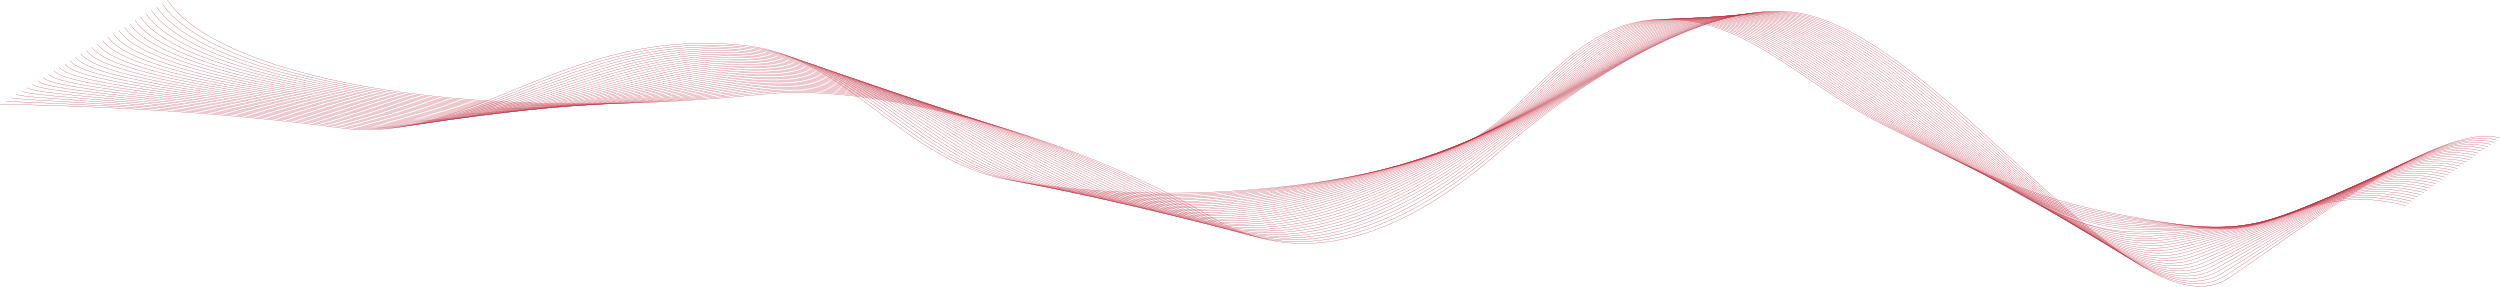 <?xml version="1.0" encoding="UTF-8"?>
<svg id="Layer_2" data-name="Layer 2" xmlns="http://www.w3.org/2000/svg" viewBox="0 0 2380.25 272.81">
  <defs>
    <style>
      .cls-1 {
        fill: none;
        stroke: #BC2E3F;
        stroke-miterlimit: 10;
        stroke-width: .25px;
      }
    </style>
  </defs>
  <g id="OBJECTS">
    <g>
      <path class="cls-1" d="M0,99.35s168.03,1.06,324.28,22.51c123.79,16.99,214.39-98.78,387.49-78.18,96.51,11.49,146.96,110.07,251.29,128.13,167.17,28.94,359.95,1.59,437.31-38.55,54.06-28.05,95.47-108.07,172.69-114.44,85.92-7.09,137.4,58.19,218.96,99.37,130.24,65.75,169.76,80.15,304.01,98.55,75.74,10.38,103.15-44.43,194.55-20.94"/>
      <path class="cls-1" d="M5.15,96.14c.99,1.53,167.3,3.82,323.89,24.89,82.31,11.11,150.68-35.1,238.21-61.48,43.63-13.17,92.34-21.01,150.01-13.97,96.44,11.77,148.57,108.44,251.99,127.38,106.89,19.82,224.08,13.31,314.76-4.32,50.09-9.74,92.4-22.73,120.41-37.39,54.36-28.42,96.72-106.8,173.19-112.64,85.22-6.47,137.39,58.89,218.55,100.78,97.36,50.22,144.86,72.35,218.25,85.52,24.34,4.37,51.76,7.89,84.86,11.71,75.47,8.57,104.48-46,194.22-22.91"/>
      <path class="cls-1" d="M10.29,92.94c1.99,3.05,166.58,6.58,323.5,27.28,82.08,10.88,151.05-33.84,238.79-59.66,43.61-12.88,92.51-20.28,150.18-13.06,96.37,12.06,150.24,106.58,252.69,126.62,106.59,20.84,223.12,12.66,313.4-6.32,49.27-10.36,91.34-23.63,119.63-38.54,54.66-28.78,97.97-105.53,173.68-110.83,84.51-5.85,137.38,59.59,218.13,102.19,96.78,51,145.16,74.84,217.73,86.29,24.21,3.82,51.58,6.55,84.48,9.62,75.19,6.76,105.8-47.57,193.88-24.88"/>
      <path class="cls-1" d="M15.44,89.74c2.98,4.58,165.85,9.34,323.11,29.66,81.85,10.66,151.42-32.57,239.36-57.84,43.59-12.59,92.67-19.55,150.34-12.14,96.3,12.34,151.88,104.85,253.4,125.86,106.26,21.99,222.15,12.03,312.04-8.33,48.46-10.98,90.28-24.52,118.85-39.7,54.96-29.15,99.22-104.26,174.17-109.03,83.8-5.23,137.37,60.28,217.71,103.6,96.21,51.78,145.47,77.32,217.21,87.05,24.09,3.27,51.39,5.29,84.1,7.53,74.9,5.14,107.13-49.14,193.54-26.85"/>
      <path class="cls-1" d="M20.58,86.54c3.97,6.11,165.13,12.1,322.71,32.05,81.63,10.44,151.78-31.31,239.94-56.02,43.57-12.3,92.84-18.81,150.51-11.23,96.22,12.63,153.52,103.13,254.1,125.11,105.93,23.15,221.18,11.42,310.68-10.33,47.64-11.58,89.23-25.41,118.07-40.85,55.27-29.51,100.47-102.99,174.67-107.23,83.09-4.61,137.36,60.98,217.29,105.01,95.64,52.56,145.79,79.79,216.7,87.82,23.96,2.71,51.2,3.97,83.71,5.45,74.62,3.38,108.46-50.71,193.2-28.82"/>
      <path class="cls-1" d="M25.73,83.33c4.96,7.64,164.4,14.86,322.32,34.43,81.4,10.22,152.15-30.04,240.51-54.2,43.55-12.01,93.01-18.08,150.67-10.32,96.15,12.91,155.16,101.41,254.8,124.35,105.61,24.32,220.2,10.82,309.32-12.33,46.83-12.17,88.17-26.3,117.29-42.01,55.57-29.88,101.72-101.72,175.16-105.42,82.39-3.99,137.35,61.68,216.87,106.42,95.07,53.34,146.12,82.25,216.18,88.59,23.84,2.16,51.02,2.65,83.33,3.36,74.35,1.62,109.79-52.28,192.87-30.79"/>
      <path class="cls-1" d="M30.88,80.13c5.96,9.16,163.68,17.62,321.93,36.81,81.17,9.99,152.51-28.78,241.09-52.38,43.54-11.72,93.18-17.35,150.83-9.41,96.08,13.2,156.8,99.7,255.5,123.59,105.28,25.49,219.21,10.25,307.96-14.33,46.01-12.74,87.11-27.19,116.51-43.16,55.87-30.24,102.97-100.45,175.65-103.62,81.68-3.37,137.34,62.37,216.46,107.83,94.49,54.12,146.45,84.7,215.66,89.36,23.73,1.6,50.84,1.64,82.95,1.27,74.07-.85,111.11-53.86,192.53-32.76"/>
      <path class="cls-1" d="M36.02,76.93c6.95,10.69,162.95,20.38,321.54,39.2,80.95,9.77,152.88-27.52,241.66-50.56,43.52-11.43,93.35-16.62,151-8.5,96.01,13.48,158.44,98,256.2,122.84,104.96,26.67,218.22,9.69,306.6-16.34,45.19-13.31,86.05-28.08,115.73-44.32,56.17-30.61,104.22-99.18,176.15-101.82,80.97-2.75,137.33,63.07,216.04,109.24,93.92,54.9,146.8,87.14,215.15,90.12,23.61,1.03,50.66,0,82.57-.82,73.81-1.91,112.44-55.43,192.19-34.73"/>
      <path class="cls-1" d="M41.17,73.73c7.94,12.22,162.22,23.14,321.14,41.58,80.72,9.55,153.24-26.25,242.24-48.74,43.5-11.14,93.52-15.89,151.16-7.59,95.94,13.77,160.08,96.31,256.9,122.08,104.63,27.85,217.23,9.15,305.23-18.34,44.37-13.86,85-28.97,114.95-45.47,56.47-30.97,105.47-97.91,176.64-100.01,80.26-2.13,137.32,63.77,215.62,110.65,93.35,55.67,147.15,89.56,214.63,90.89,23.5.46,50.48-1.32,82.18-2.91,73.54-3.69,113.77-57,191.86-36.7"/>
      <path class="cls-1" d="M46.31,70.52c8.93,13.74,161.5,25.9,320.75,43.97,80.49,9.33,153.61-24.99,242.81-46.92,43.48-10.85,93.69-15.15,151.32-6.68,95.86,14.05,161.72,94.62,257.6,121.32,104.31,29.05,216.24,8.63,303.87-20.34,43.55-14.4,83.94-29.86,114.17-46.63,56.77-31.34,106.72-96.64,177.13-98.21,79.56-1.52,137.31,64.46,215.2,112.06,92.77,56.45,147.58,94.77,214.12,91.66,23.36-1.09,50.3-2.65,81.8-5,73.28-5.46,115.1-58.57,191.52-38.67"/>
      <path class="cls-1" d="M51.46,67.32c9.93,15.27,160.77,28.67,320.36,46.35,80.27,9.1,153.98-23.73,243.38-45.1,43.47-10.56,93.86-14.42,151.49-5.77,95.79,14.34,163.36,92.95,258.3,120.57,103.98,30.25,215.25,8.13,302.51-22.34,42.74-14.92,82.88-30.75,113.39-47.78,57.07-31.7,107.97-95.37,177.63-96.41,78.85-.9,137.3,65.16,214.78,113.47,92.2,57.23,147.87,94.36,213.6,92.43,23.28-.69,50.12-3.98,81.42-7.08,73.01-7.25,116.42-60.14,191.18-40.64"/>
      <path class="cls-1" d="M56.61,64.12c10.92,16.8,160.05,31.43,319.97,48.73,80.04,8.88,154.34-22.46,243.96-43.28,43.45-10.27,94.03-13.69,151.65-4.86,95.72,14.62,165,91.28,259,119.81,103.66,31.46,214.26,7.65,301.15-24.35,41.92-15.44,81.83-31.65,112.61-48.94,57.37-32.07,109.22-94.1,178.12-94.61,78.14-.28,137.29,65.86,214.37,114.88,91.63,58.01,148.23,96.74,213.08,93.19,23.18-1.27,49.94-5.31,81.04-9.17,72.75-9.04,117.75-61.72,190.84-42.61"/>
      <path class="cls-1" d="M61.75,60.92c11.91,18.33,159.32,34.19,319.57,51.12,79.81,8.66,154.71-21.2,244.53-41.46,43.43-9.97,94.2-12.96,151.81-3.95,95.65,14.91,166.64,89.62,259.7,119.05,103.33,32.68,213.28,7.19,299.79-26.35,41.11-15.94,80.77-32.54,111.83-50.09,57.67-32.43,110.47-92.84,178.61-92.8,77.43.34,137.27,66.55,213.95,116.29,91.05,58.79,148.6,99.1,212.57,93.96,23.07-1.85,49.77-6.65,80.65-11.26,72.49-10.83,119.08-63.29,190.51-44.58"/>
      <path class="cls-1" d="M66.9,57.71c12.9,19.85,158.6,36.95,319.18,53.5,79.59,8.44,155.11-19.75,245.11-39.64,43.43-9.6,94.37-12.23,151.98-3.04,95.58,15.19,168.27,87.97,260.41,118.3,103,33.91,212.3,6.76,298.43-28.35,40.3-16.43,79.71-33.43,111.05-51.25,57.97-32.8,111.73-91.71,179.1-91,76.73.8,137.26,67.25,213.53,117.69,90.48,59.57,148.98,101.45,212.05,94.73,22.97-2.45,49.59-7.98,80.27-13.35,72.23-12.63,120.4-64.86,190.17-46.55"/>
      <path class="cls-1" d="M72.04,54.51c13.9,21.38,157.87,39.71,318.79,55.89,79.36,8.22,155.48-18.49,245.68-37.82,43.41-9.3,94.54-11.49,152.14-2.13,95.51,15.48,169.91,86.32,261.11,117.54,102.67,35.14,211.32,6.35,297.07-30.35,39.5-16.91,78.65-34.32,110.27-52.4,58.27-33.17,112.98-90.44,179.6-89.2,76.02,1.42,137.25,67.95,213.11,119.1,89.91,60.35,149.35,103.77,211.53,95.5,22.87-3.04,49.41-9.32,79.89-15.44,71.96-14.44,121.73-66.43,189.83-48.52"/>
      <path class="cls-1" d="M77.19,51.31c14.89,22.91,157.15,42.47,318.4,58.27,79.13,7.99,155.84-17.22,246.26-36,43.4-9.01,94.71-10.76,152.3-1.22,95.43,15.76,171.54,84.68,261.81,116.78,102.33,36.39,210.35,5.96,295.71-32.36,38.7-17.37,77.6-35.21,109.49-53.56,58.57-33.53,114.23-89.17,180.09-87.39,75.31,2.03,137.24,68.64,212.69,120.51,89.34,61.13,149.72,106.09,211.02,96.26,22.77-3.65,49.23-10.67,79.51-17.53,71.7-16.25,123.06-68,189.5-50.49"/>
      <path class="cls-1" d="M82.34,48.11c15.88,24.43,156.42,45.23,318,60.65,78.91,7.77,156.21-15.96,246.83-34.18,43.38-8.72,94.88-10.03,152.47-.31,95.36,16.04,173.17,83.05,262.51,116.03,101.99,37.64,209.39,5.6,294.35-34.36,37.9-17.83,76.54-36.1,108.71-54.71,58.87-33.9,115.48-87.91,180.58-85.59,74.61,2.65,137.23,69.34,212.28,121.92,88.76,61.91,150.1,108.38,210.5,97.03,22.66-4.26,49.05-12.01,79.12-19.61,71.44-18.06,124.39-69.57,189.16-52.46"/>
      <path class="cls-1" d="M87.48,44.9c16.87,25.96,155.69,47.99,317.61,63.04,78.68,7.55,156.57-14.69,247.41-32.36,43.36-8.43,95.05-9.3,152.63.6,95.29,16.33,174.79,81.43,263.21,115.27,101.65,38.9,208.44,5.26,292.98-36.36,37.11-18.27,75.48-36.99,107.93-55.87,59.17-34.26,116.73-86.64,181.08-83.79,73.9,3.27,137.22,70.04,211.86,123.33,88.19,62.68,150.47,110.66,209.98,97.8,22.56-4.87,48.87-13.36,78.74-21.7,71.17-19.88,125.71-71.15,188.82-54.43"/>
      <path class="cls-1" d="M92.63,41.7c17.87,27.49,154.97,50.75,317.22,65.42,78.45,7.33,156.94-13.43,247.98-30.54,43.34-8.14,95.22-8.57,152.79,1.51,95.22,16.61,176.41,79.82,263.91,114.51,101.31,40.17,207.51,4.95,291.62-38.37,36.32-18.7,74.43-37.88,107.15-57.02,59.48-34.63,117.99-85.37,181.57-81.99,73.2,3.89,137.21,70.73,211.44,124.74,87.62,63.46,150.83,112.92,209.47,98.57,22.45-5.5,48.69-14.71,78.36-23.79,70.9-21.71,127.04-72.72,188.48-56.4"/>
      <path class="cls-1" d="M97.77,38.5c18.86,29.02,154.24,53.51,316.83,67.81,78.23,7.1,157.27-12.35,248.56-28.72,43.31-7.94,95.38-7.83,152.96,2.42,95.15,16.9,178.03,78.21,264.61,113.76,100.96,41.45,206.59,4.66,290.26-40.37,35.54-19.12,73.37-38.78,106.37-58.18,59.78-34.99,119.24-84.09,182.06-80.18,72.49,4.51,137.2,71.43,211.02,126.15,87.04,64.24,151.19,115.17,208.95,99.33,22.35-6.13,48.51-16.06,77.98-25.88,70.63-23.54,128.37-74.29,188.15-58.37"/>
      <path class="cls-1" d="M102.92,35.3c19.85,30.54,153.52,56.27,316.43,70.19,78,6.88,157.63-11.09,249.13-26.9,43.29-7.65,95.55-7.1,153.12,3.33,95.08,17.18,179.65,76.61,265.31,113,100.61,42.74,205.68,4.39,288.9-42.37,34.77-19.54,72.31-39.67,105.59-59.33,60.08-35.36,120.49-82.82,182.56-78.38,71.78,5.14,137.19,72.13,210.6,127.56,86.47,65.02,151.55,117.4,208.44,100.1,22.24-6.76,48.33-17.41,77.59-27.97,70.36-25.38,129.7-75.86,187.81-60.34"/>
      <path class="cls-1" d="M108.06,32.09c20.84,32.07,152.79,59.03,316.04,72.57,77.77,6.66,158-9.83,249.71-25.08,43.27-7.36,95.72-6.37,153.28,4.24,95,17.47,181.26,75.02,266.01,112.24,100.25,44.03,204.8,4.15,287.54-44.37,34-19.94,71.25-40.56,104.81-60.49,60.38-35.72,121.74-81.55,183.05-76.58,71.08,5.76,137.18,72.82,210.18,128.97,85.9,65.8,151.89,119.61,207.92,100.87,22.12-7.4,48.15-18.77,77.21-30.06,70.08-27.22,131.02-77.43,187.47-62.31"/>
      <path class="cls-1" d="M113.21,28.89c21.84,33.6,152.07,61.79,315.65,74.96,77.55,6.44,158.37-8.56,250.28-23.26,43.25-7.07,95.89-5.64,153.45,5.15,94.93,17.75,182.87,73.43,266.72,111.49,99.89,45.34,203.93,3.94,286.18-46.38,33.24-20.33,70.2-41.45,104.03-61.64,60.68-36.09,122.99-80.27,183.54-74.77,70.37,6.39,137.17,73.52,209.77,130.38,85.32,66.58,152.23,121.82,207.4,101.64,22-8.05,47.96-20.12,76.83-32.14,69.8-29.07,132.35-79.01,187.14-64.28"/>
      <path class="cls-1" d="M118.36,25.69c22.83,35.12,151.34,64.55,315.26,77.34,77.32,6.21,158.73-7.3,250.86-21.44,43.24-6.78,96.06-4.9,153.61,6.06,94.86,18.04,184.47,71.85,267.42,110.73,99.52,46.65,203.09,3.75,284.82-48.38,32.49-20.72,69.14-42.34,103.25-62.8,60.98-36.45,124.24-78.99,184.04-72.97,69.66,7.02,137.16,74.22,209.35,131.79,84.75,67.36,152.55,124.01,206.89,102.4,21.88-8.7,47.78-21.48,76.45-34.23,69.52-30.92,133.68-80.58,186.8-66.25"/>
      <path class="cls-1" d="M123.5,22.49c23.82,36.65,150.62,67.31,314.86,79.73,77.09,5.99,159.1-6.04,251.43-19.62,43.22-6.49,96.23-4.17,153.78,6.97,94.79,18.32,186.07,70.28,268.12,109.97,99.15,47.97,202.26,3.59,283.46-50.38,31.74-21.1,68.08-43.23,102.47-63.95,61.28-36.82,125.48-77.61,184.53-71.17,68.94,7.78,137.15,74.91,208.93,133.2,84.18,68.14,152.87,126.18,206.37,103.17,21.76-9.36,47.59-22.84,76.06-36.32,69.24-32.77,135.01-82.15,186.46-68.22"/>
      <path class="cls-1" d="M128.65,19.28c24.81,38.18,149.89,70.07,314.47,82.11,76.87,5.77,159.46-4.77,252.01-17.8,43.2-6.19,96.4-3.44,153.94,7.88,94.72,18.61,187.67,68.71,268.82,109.22,98.77,49.3,201.47,3.45,282.09-52.38,31.01-21.47,67.02-44.12,101.69-65.11,61.58-37.18,126.73-76.34,185.02-69.36,68.23,8.4,137.14,75.61,208.51,134.61,83.6,68.91,153.17,128.35,205.85,103.94,21.63-10.02,47.4-24.2,75.68-38.41,68.95-34.63,136.33-83.72,186.12-70.19"/>
      <path class="cls-1" d="M133.79,16.08c25.81,39.71,149.16,72.83,314.08,84.49,76.64,5.55,159.83-3.51,252.58-15.98,43.18-5.9,96.57-2.71,154.1,8.79,94.65,18.89,189.26,67.15,269.52,108.46,98.38,50.64,200.7,3.33,280.73-54.39,30.28-21.84,65.97-45.01,100.91-66.26,61.88-37.55,127.98-75.07,185.51-67.56,67.53,9.02,137.13,76.31,208.09,136.01,83.03,69.69,153.46,130.51,205.34,104.71,21.49-10.69,47.21-25.56,75.3-40.5,68.65-36.49,137.66-85.29,185.79-72.16"/>
      <path class="cls-1" d="M138.94,12.88c26.8,41.23,148.44,75.59,313.69,86.88,76.41,5.32,160.19-2.25,253.16-14.16,43.17-5.61,96.74-1.98,154.27,9.7,94.57,19.18,190.84,65.59,270.22,107.7,97.99,51.98,199.96,3.23,279.37-56.39,29.57-22.2,64.91-45.9,100.13-67.42,62.18-37.91,129.23-73.8,186.01-65.76,66.82,9.63,137.12,77,207.68,137.42,82.46,70.47,153.74,132.66,204.82,105.47,21.35-11.36,47.02-26.93,74.92-42.58,68.35-38.35,138.99-86.86,185.45-74.13"/>
      <path class="cls-1" d="M144.09,9.68c27.79,42.76,147.71,78.35,313.29,89.26,76.19,5.1,160.56-.98,253.73-12.34,43.15-5.32,96.91-1.24,154.43,10.61,94.5,19.46,192.42,64.04,270.92,106.94,97.59,53.34,199.25,3.16,278.01-58.39,28.86-22.55,63.85-46.8,99.35-68.57,62.48-38.28,130.48-72.53,186.5-63.96,66.11,10.25,137.11,77.7,207.26,138.83,81.89,71.25,154,134.81,204.3,106.24,21.2-12.04,46.82-28.29,74.53-44.67,68.05-40.22,140.31-88.44,185.11-76.1"/>
      <path class="cls-1" d="M149.23,6.47c28.79,44.29,146.99,81.11,312.9,91.65,75.96,4.88,160.93.28,254.31-10.52,43.13-5.03,97.08-.51,154.59,11.52,94.43,19.75,193.99,62.49,271.62,106.19,97.18,54.7,198.58,3.11,276.65-60.39,28.16-22.91,62.8-47.69,98.57-69.73,62.78-38.64,131.73-71.26,186.99-62.15,65.4,10.87,137.1,78.4,206.84,140.24,81.31,72.03,154.25,136.95,203.79,107.01,21.04-12.72,46.6-29.71,74.15-46.76,67.67-42.2,141.64-90.01,184.78-78.08"/>
      <path class="cls-1" d="M154.38,3.27c29.78,45.81,146.26,83.87,312.51,94.03,75.73,4.66,161.29,1.54,254.88-8.7,43.11-4.74,97.25.22,154.76,12.43,94.36,20.03,195.5,61.05,272.32,105.43,96.7,56.19,197.94,3.08,275.29-62.4,27.48-23.26,61.74-48.58,97.8-70.89,63.08-39.01,132.98-69.99,187.49-60.35,64.7,11.49,137.09,79.09,206.42,141.65,80.74,72.81,154.49,139.08,203.27,107.78,20.88-13.4,46.41-31.05,73.77-48.85,67.39-44.02,142.97-91.58,184.44-80.05"/>
      <path class="cls-1" d="M159.52.07c44.72,68.8,266.83,120.59,567.57,89.54,113.76-11.75,305.75,45.16,427.95,118.02,96.35,57.45,197.33,3.06,273.93-64.4C1502.52,78.44,1629.41-3.37,1713.97,12.63c138.41,26.2,319.4,312.37,408.76,251.61,71.91-48.9,201.57-148.6,257.49-132.95"/>
    </g>
  </g>
</svg>